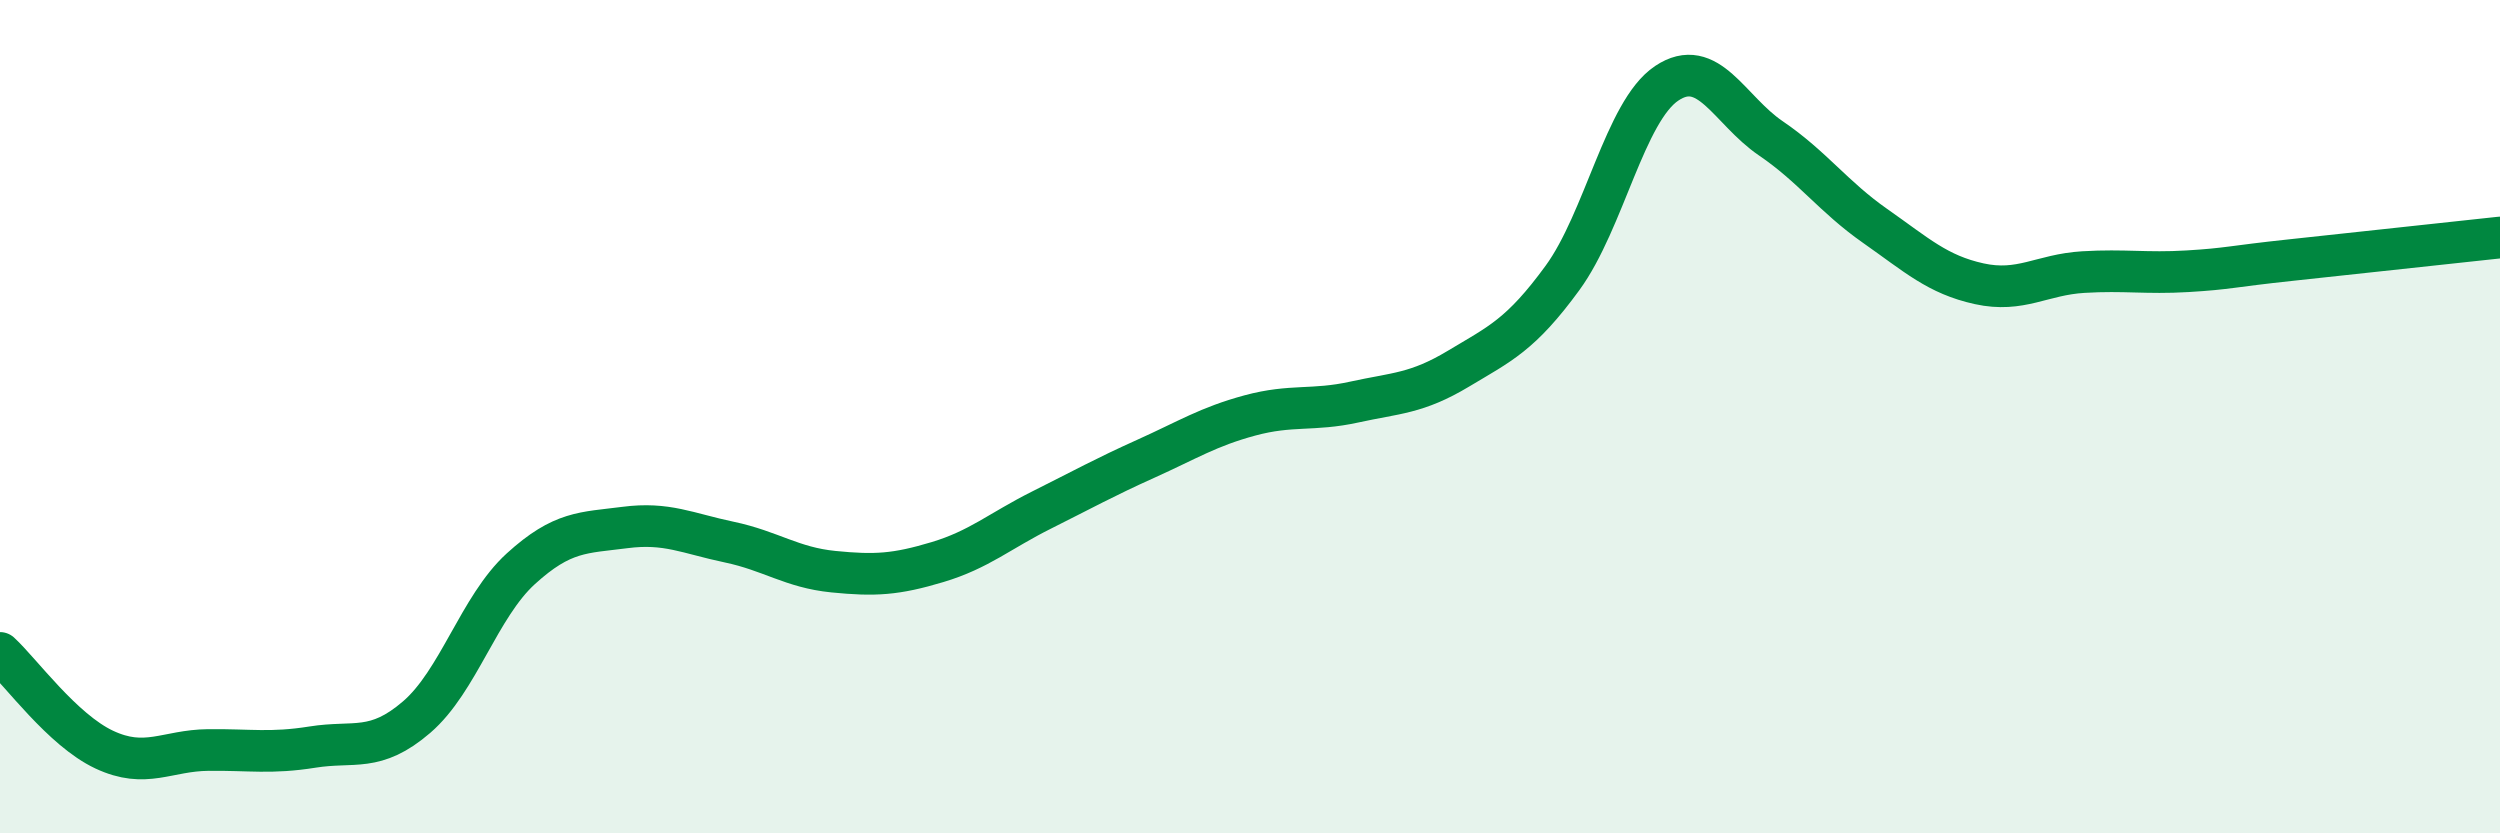 
    <svg width="60" height="20" viewBox="0 0 60 20" xmlns="http://www.w3.org/2000/svg">
      <path
        d="M 0,15.67 C 0.5,16.13 1.5,17.52 2.5,17.99 C 3.5,18.46 4,18.01 5,18 C 6,17.99 6.5,18.09 7.5,17.93 C 8.5,17.77 9,18.07 10,17.21 C 11,16.35 11.5,14.56 12.5,13.65 C 13.5,12.74 14,12.79 15,12.66 C 16,12.53 16.5,12.8 17.5,13.01 C 18.5,13.22 19,13.62 20,13.72 C 21,13.82 21.5,13.79 22.5,13.49 C 23.5,13.19 24,12.74 25,12.24 C 26,11.74 26.5,11.46 27.5,11.01 C 28.5,10.56 29,10.24 30,9.97 C 31,9.7 31.5,9.87 32.5,9.65 C 33.5,9.43 34,9.45 35,8.85 C 36,8.25 36.5,8.04 37.5,6.67 C 38.5,5.3 39,2.67 40,2 C 41,1.33 41.5,2.64 42.5,3.32 C 43.5,4 44,4.72 45,5.42 C 46,6.12 46.5,6.59 47.5,6.81 C 48.5,7.03 49,6.59 50,6.53 C 51,6.47 51.5,6.57 52.5,6.51 C 53.5,6.45 53.5,6.4 55,6.24 C 56.5,6.08 59,5.81 60,5.7L60 20L0 20Z"
        fill="#008740"
        opacity="0.1"
        stroke-linecap="round"
        stroke-linejoin="round"
      />
      <path
        d="M 0,15.67 C 0.5,16.13 1.5,17.52 2.5,17.99 C 3.5,18.46 4,18.01 5,18 C 6,17.99 6.5,18.09 7.5,17.93 C 8.5,17.77 9,18.07 10,17.21 C 11,16.35 11.5,14.56 12.5,13.65 C 13.5,12.74 14,12.79 15,12.66 C 16,12.53 16.5,12.8 17.5,13.01 C 18.5,13.22 19,13.62 20,13.72 C 21,13.82 21.5,13.79 22.5,13.49 C 23.5,13.19 24,12.74 25,12.24 C 26,11.74 26.5,11.46 27.5,11.01 C 28.5,10.56 29,10.24 30,9.97 C 31,9.7 31.5,9.87 32.5,9.65 C 33.5,9.43 34,9.45 35,8.85 C 36,8.25 36.5,8.04 37.5,6.67 C 38.5,5.3 39,2.67 40,2 C 41,1.33 41.5,2.64 42.5,3.32 C 43.5,4 44,4.72 45,5.42 C 46,6.12 46.5,6.59 47.5,6.81 C 48.5,7.03 49,6.59 50,6.53 C 51,6.47 51.5,6.57 52.5,6.51 C 53.5,6.45 53.5,6.4 55,6.24 C 56.5,6.08 59,5.81 60,5.7"
        stroke="#008740"
        stroke-width="1"
        fill="none"
        stroke-linecap="round"
        stroke-linejoin="round"
      />
    </svg>
  